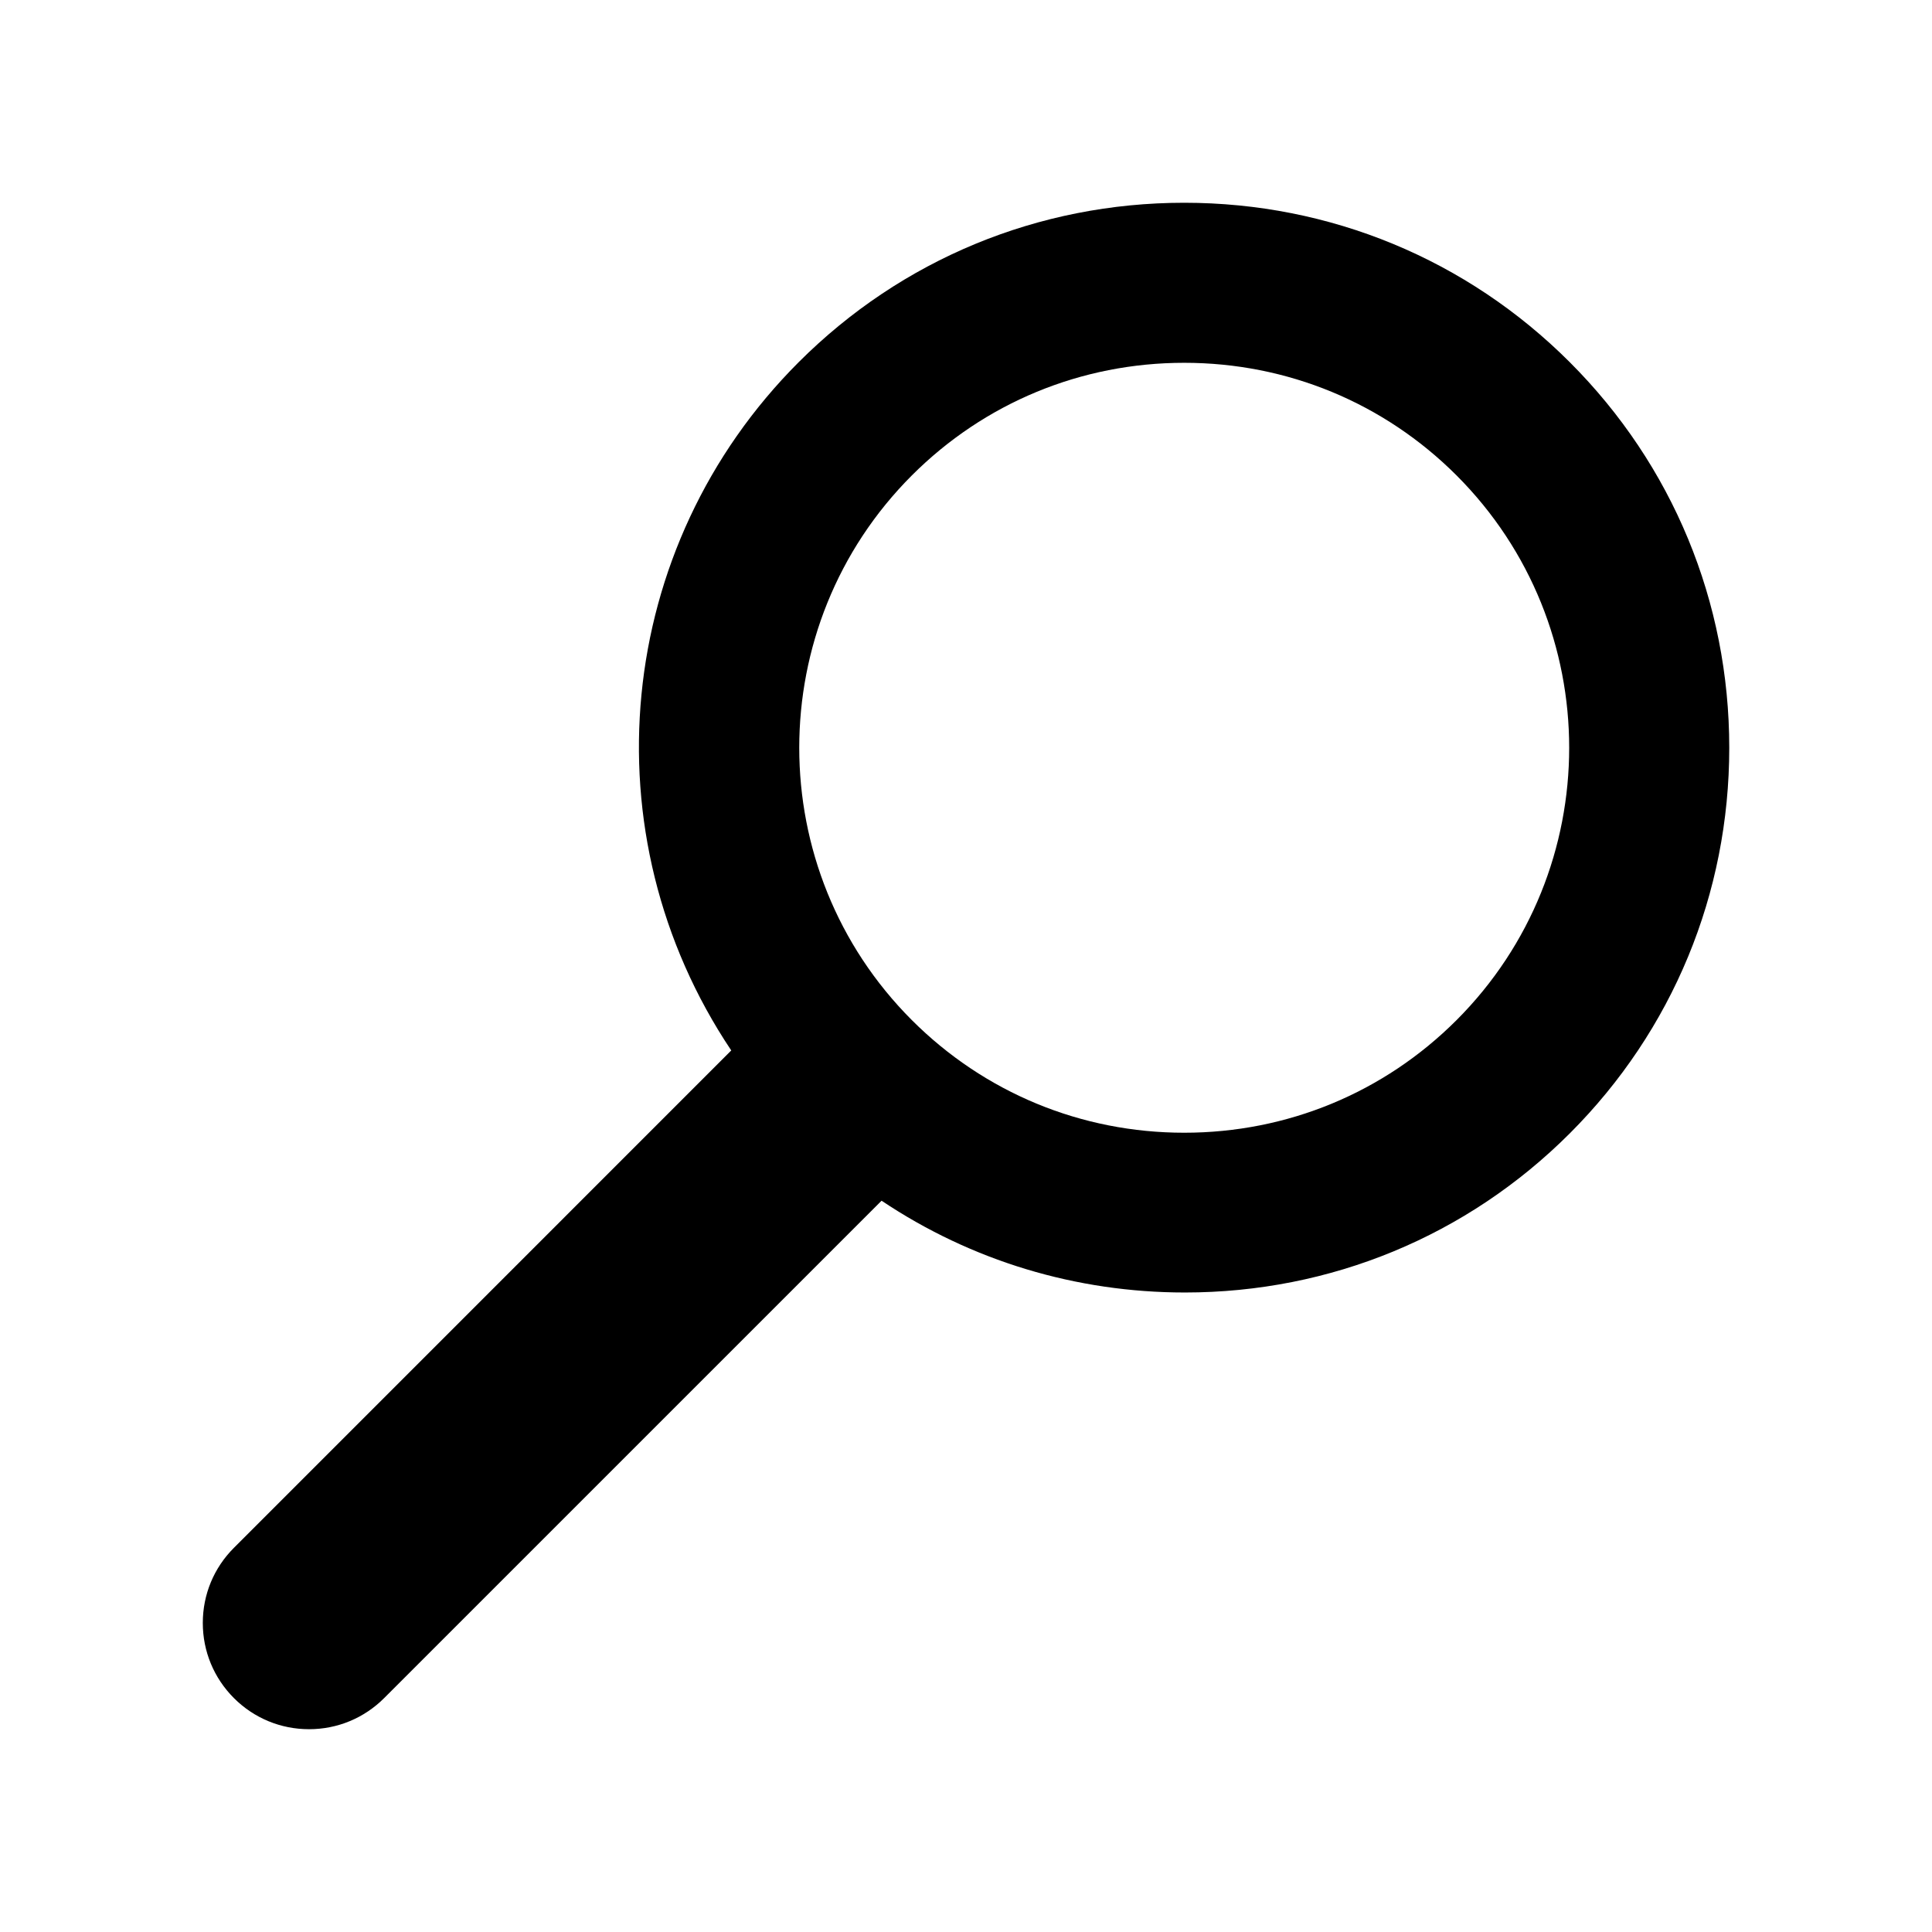 <?xml version="1.0" encoding="UTF-8"?>
<!-- Uploaded to: SVG Repo, www.svgrepo.com, Generator: SVG Repo Mixer Tools -->
<svg fill="#000000" width="800px" height="800px" version="1.1" viewBox="144 144 512 512" xmlns="http://www.w3.org/2000/svg">
 <path d="m560.01 239.99c-27.25-27.25-63.531-42.258-102.18-42.258-38.641 0-74.93 15.008-102.18 42.258-48.914 48.914-56.203 125.12-17.859 182.39l-131.8 131.81c-5.32 5.316-8.246 12.383-8.246 19.91 0 7.523 2.934 14.59 8.246 19.91 5.32 5.32 12.391 8.246 19.91 8.246 7.523 0 14.594-2.934 19.906-8.246l131.82-131.81c23.797 15.926 51.52 24.324 80.395 24.324 38.57 0 74.797-14.977 102-42.18 27.25-27.25 42.25-63.539 42.25-102.18-0.004-38.641-15.008-74.926-42.258-102.17zm-30.008 174.35c-19.25 19.246-44.879 29.844-72.176 29.844-27.293 0-52.926-10.602-72.176-29.844-39.789-39.801-39.789-104.55 0-144.35 19.25-19.246 44.879-29.844 72.176-29.844s52.926 10.602 72.176 29.844c39.797 39.801 39.797 104.55 0 144.35z"/>
</svg>